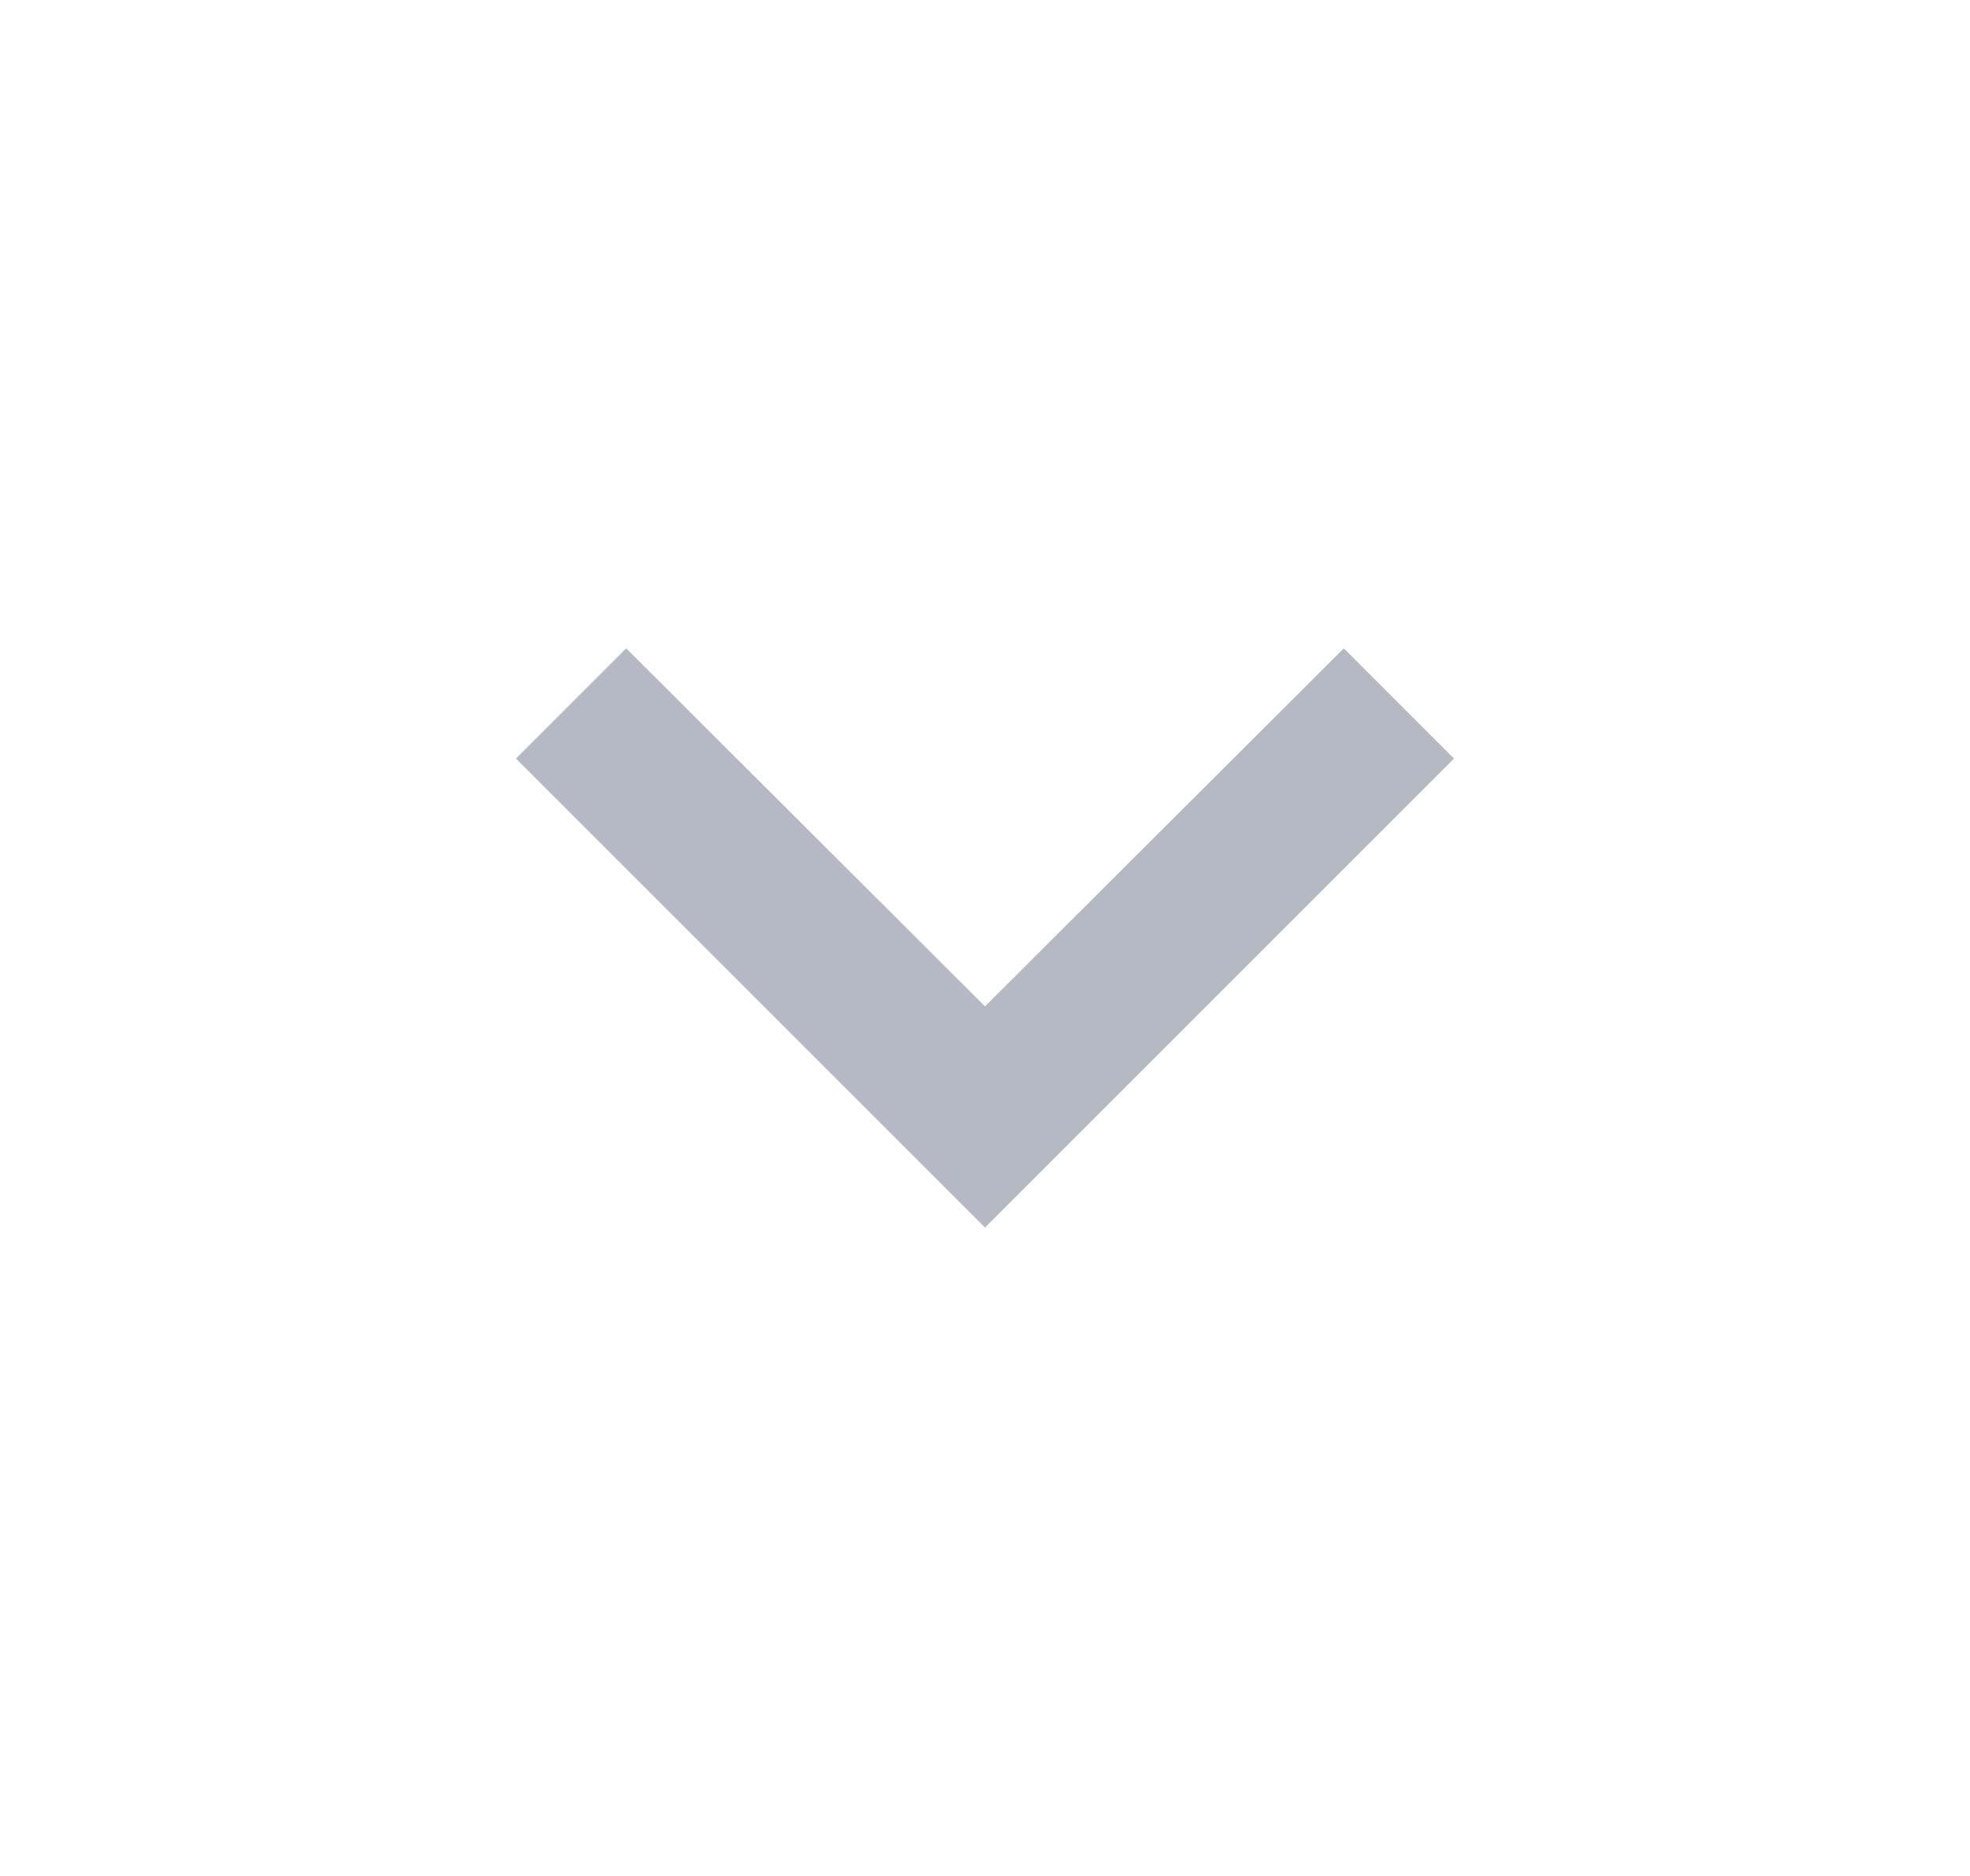 <svg width="21" height="20" viewBox="0 0 21 20" fill="none" xmlns="http://www.w3.org/2000/svg">
<path d="M14.325 6.912L10.5 10.729L6.675 6.912L5.5 8.087L10.5 13.087L15.5 8.087L14.325 6.912Z" fill="#B5B9C4"/>
</svg>
